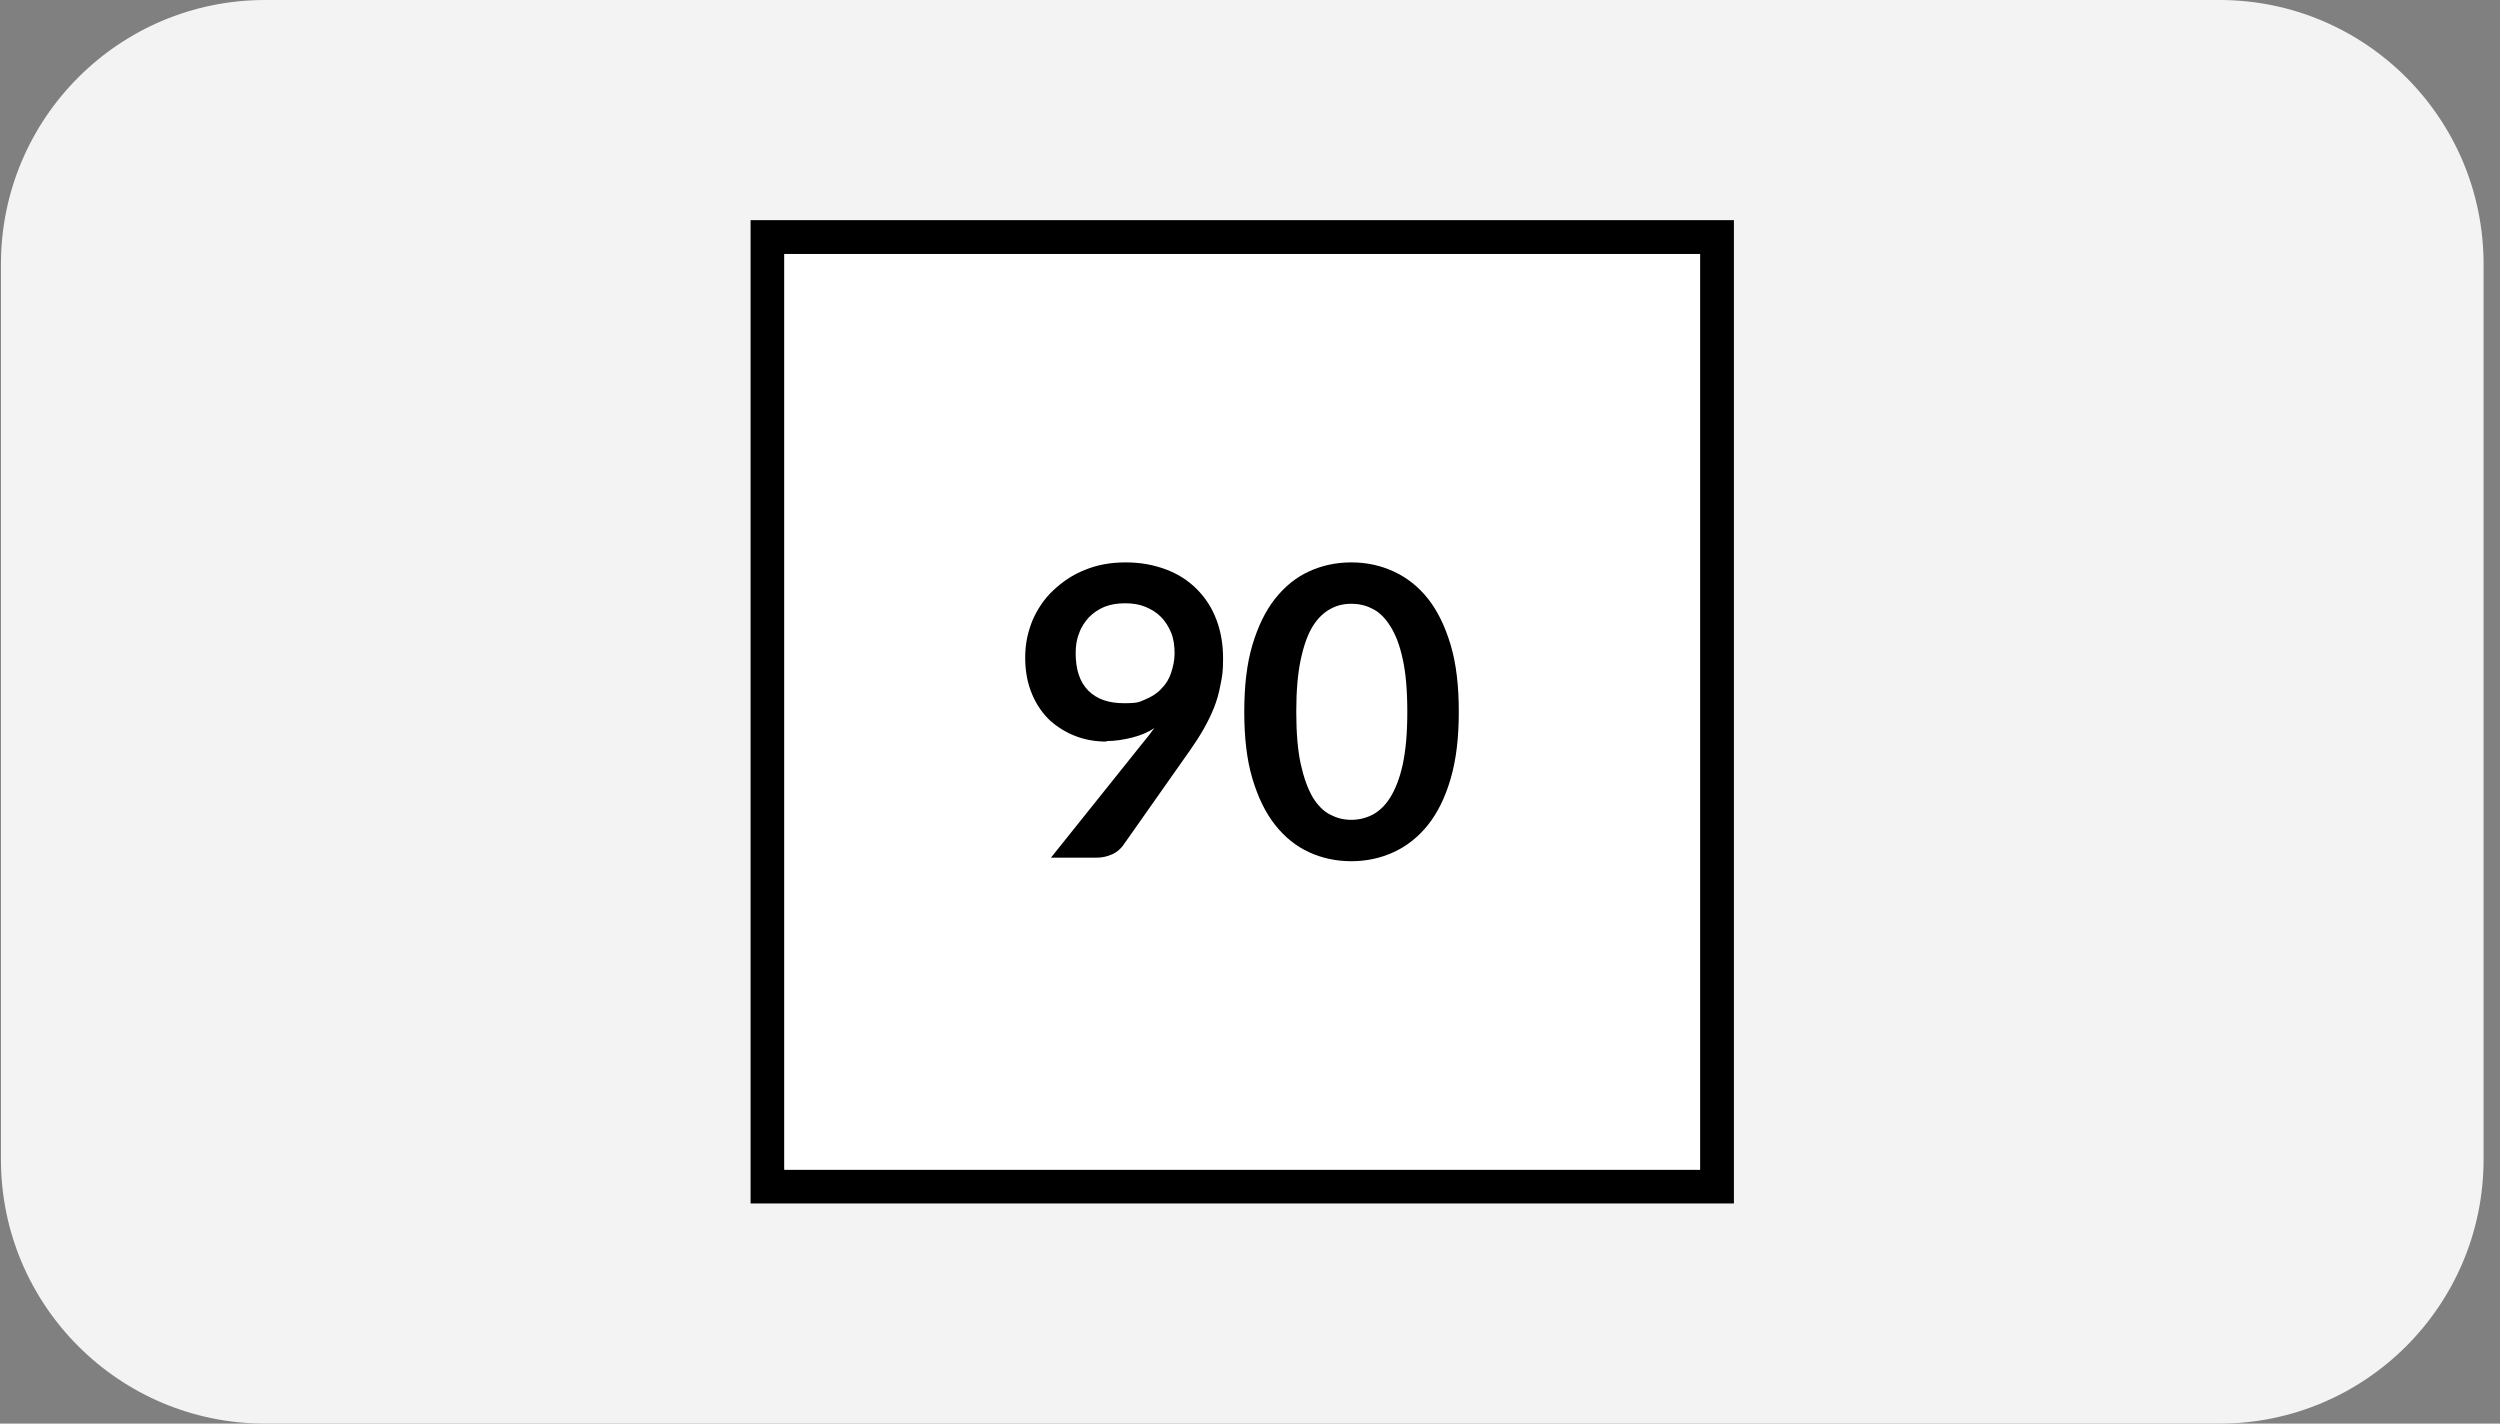 <svg width="144" height="82" viewBox="0 0 144 82" fill="none" xmlns="http://www.w3.org/2000/svg">
<rect x="0" y="0" width="144" height="82" fill="#808080" stroke="none"/>
<path d="M0.054 15.217C0.054 6.813 6.867 0 15.271 0H127.837C136.241 0 143.054 6.813 143.054 15.217V66.783C143.054 75.187 136.241 82 127.837 82H15.271C6.867 82 0.054 75.187 0.054 66.783V15.217Z" fill="#F3F3F3"/>
<path d="M99.873 69.319H43.234V12.681H99.873V69.319ZM45.182 67.371H97.924V14.629H45.182V67.371Z" fill="black"/>
<path d="M97.925 14.629H45.183V67.371H97.925V14.629Z" fill="white"/>
<path d="M63.732 42.715C63.151 42.715 62.569 42.628 62.017 42.424C61.465 42.221 60.97 41.93 60.505 41.523C60.069 41.116 59.72 40.622 59.458 40.011C59.197 39.401 59.051 38.703 59.051 37.889C59.051 37.075 59.197 36.435 59.458 35.766C59.749 35.097 60.127 34.516 60.65 34.022C61.174 33.528 61.755 33.12 62.482 32.83C63.18 32.539 63.965 32.394 64.837 32.394C65.709 32.394 66.465 32.539 67.163 32.801C67.861 33.062 68.442 33.44 68.937 33.934C69.431 34.429 69.809 35.01 70.071 35.708C70.332 36.406 70.449 37.133 70.449 37.947C70.449 38.761 70.391 38.965 70.303 39.43C70.216 39.895 70.1 40.331 69.925 40.767C69.751 41.203 69.547 41.61 69.315 42.017C69.082 42.424 68.82 42.831 68.53 43.239L64.663 48.734C64.517 48.908 64.343 49.083 64.081 49.199C63.82 49.315 63.529 49.402 63.18 49.402H60.534L65.768 42.861C65.913 42.686 66.029 42.541 66.146 42.395C66.262 42.25 66.378 42.075 66.495 41.93C66.117 42.192 65.68 42.366 65.215 42.483C64.75 42.599 64.256 42.686 63.732 42.686V42.715ZM67.657 37.656C67.657 37.191 67.599 36.784 67.454 36.435C67.309 36.086 67.105 35.766 66.872 35.534C66.611 35.272 66.32 35.097 65.971 34.952C65.622 34.807 65.244 34.749 64.808 34.749C64.372 34.749 63.994 34.807 63.616 34.952C63.267 35.097 62.976 35.301 62.715 35.563C62.482 35.824 62.279 36.115 62.162 36.464C62.017 36.813 61.959 37.191 61.959 37.627C61.959 38.557 62.191 39.284 62.686 39.779C63.18 40.273 63.849 40.505 64.75 40.505C65.651 40.505 65.622 40.418 66 40.273C66.349 40.127 66.669 39.924 66.901 39.662C67.163 39.401 67.338 39.11 67.454 38.761C67.57 38.412 67.657 38.034 67.657 37.627V37.656Z" fill="black"/>
<path d="M84.027 41C84.027 42.483 83.881 43.733 83.562 44.838C83.242 45.943 82.806 46.815 82.253 47.513C81.701 48.21 81.032 48.734 80.276 49.083C79.52 49.431 78.706 49.606 77.834 49.606C76.962 49.606 76.147 49.431 75.391 49.083C74.636 48.734 73.996 48.21 73.444 47.513C72.891 46.815 72.455 45.913 72.135 44.838C71.815 43.762 71.67 42.483 71.67 41C71.67 39.517 71.815 38.238 72.135 37.162C72.455 36.086 72.891 35.185 73.444 34.487C73.996 33.789 74.636 33.266 75.391 32.917C76.147 32.568 76.962 32.394 77.834 32.394C78.706 32.394 79.52 32.568 80.276 32.917C81.032 33.266 81.701 33.789 82.253 34.487C82.806 35.185 83.242 36.086 83.562 37.162C83.881 38.238 84.027 39.517 84.027 41ZM81.061 41C81.061 39.779 80.974 38.761 80.799 37.976C80.625 37.162 80.392 36.551 80.073 36.057C79.782 35.592 79.433 35.243 79.055 35.069C78.677 34.865 78.27 34.778 77.834 34.778C77.398 34.778 77.02 34.865 76.642 35.069C76.264 35.272 75.915 35.592 75.624 36.057C75.333 36.522 75.101 37.162 74.926 37.976C74.752 38.79 74.665 39.779 74.665 41C74.665 42.221 74.752 43.239 74.926 44.024C75.101 44.809 75.333 45.448 75.624 45.943C75.915 46.408 76.264 46.757 76.642 46.931C77.02 47.135 77.427 47.222 77.834 47.222C78.241 47.222 78.648 47.135 79.055 46.931C79.433 46.727 79.782 46.408 80.073 45.943C80.363 45.477 80.625 44.838 80.799 44.024C80.974 43.209 81.061 42.221 81.061 41Z" fill="black"/>
</svg>
